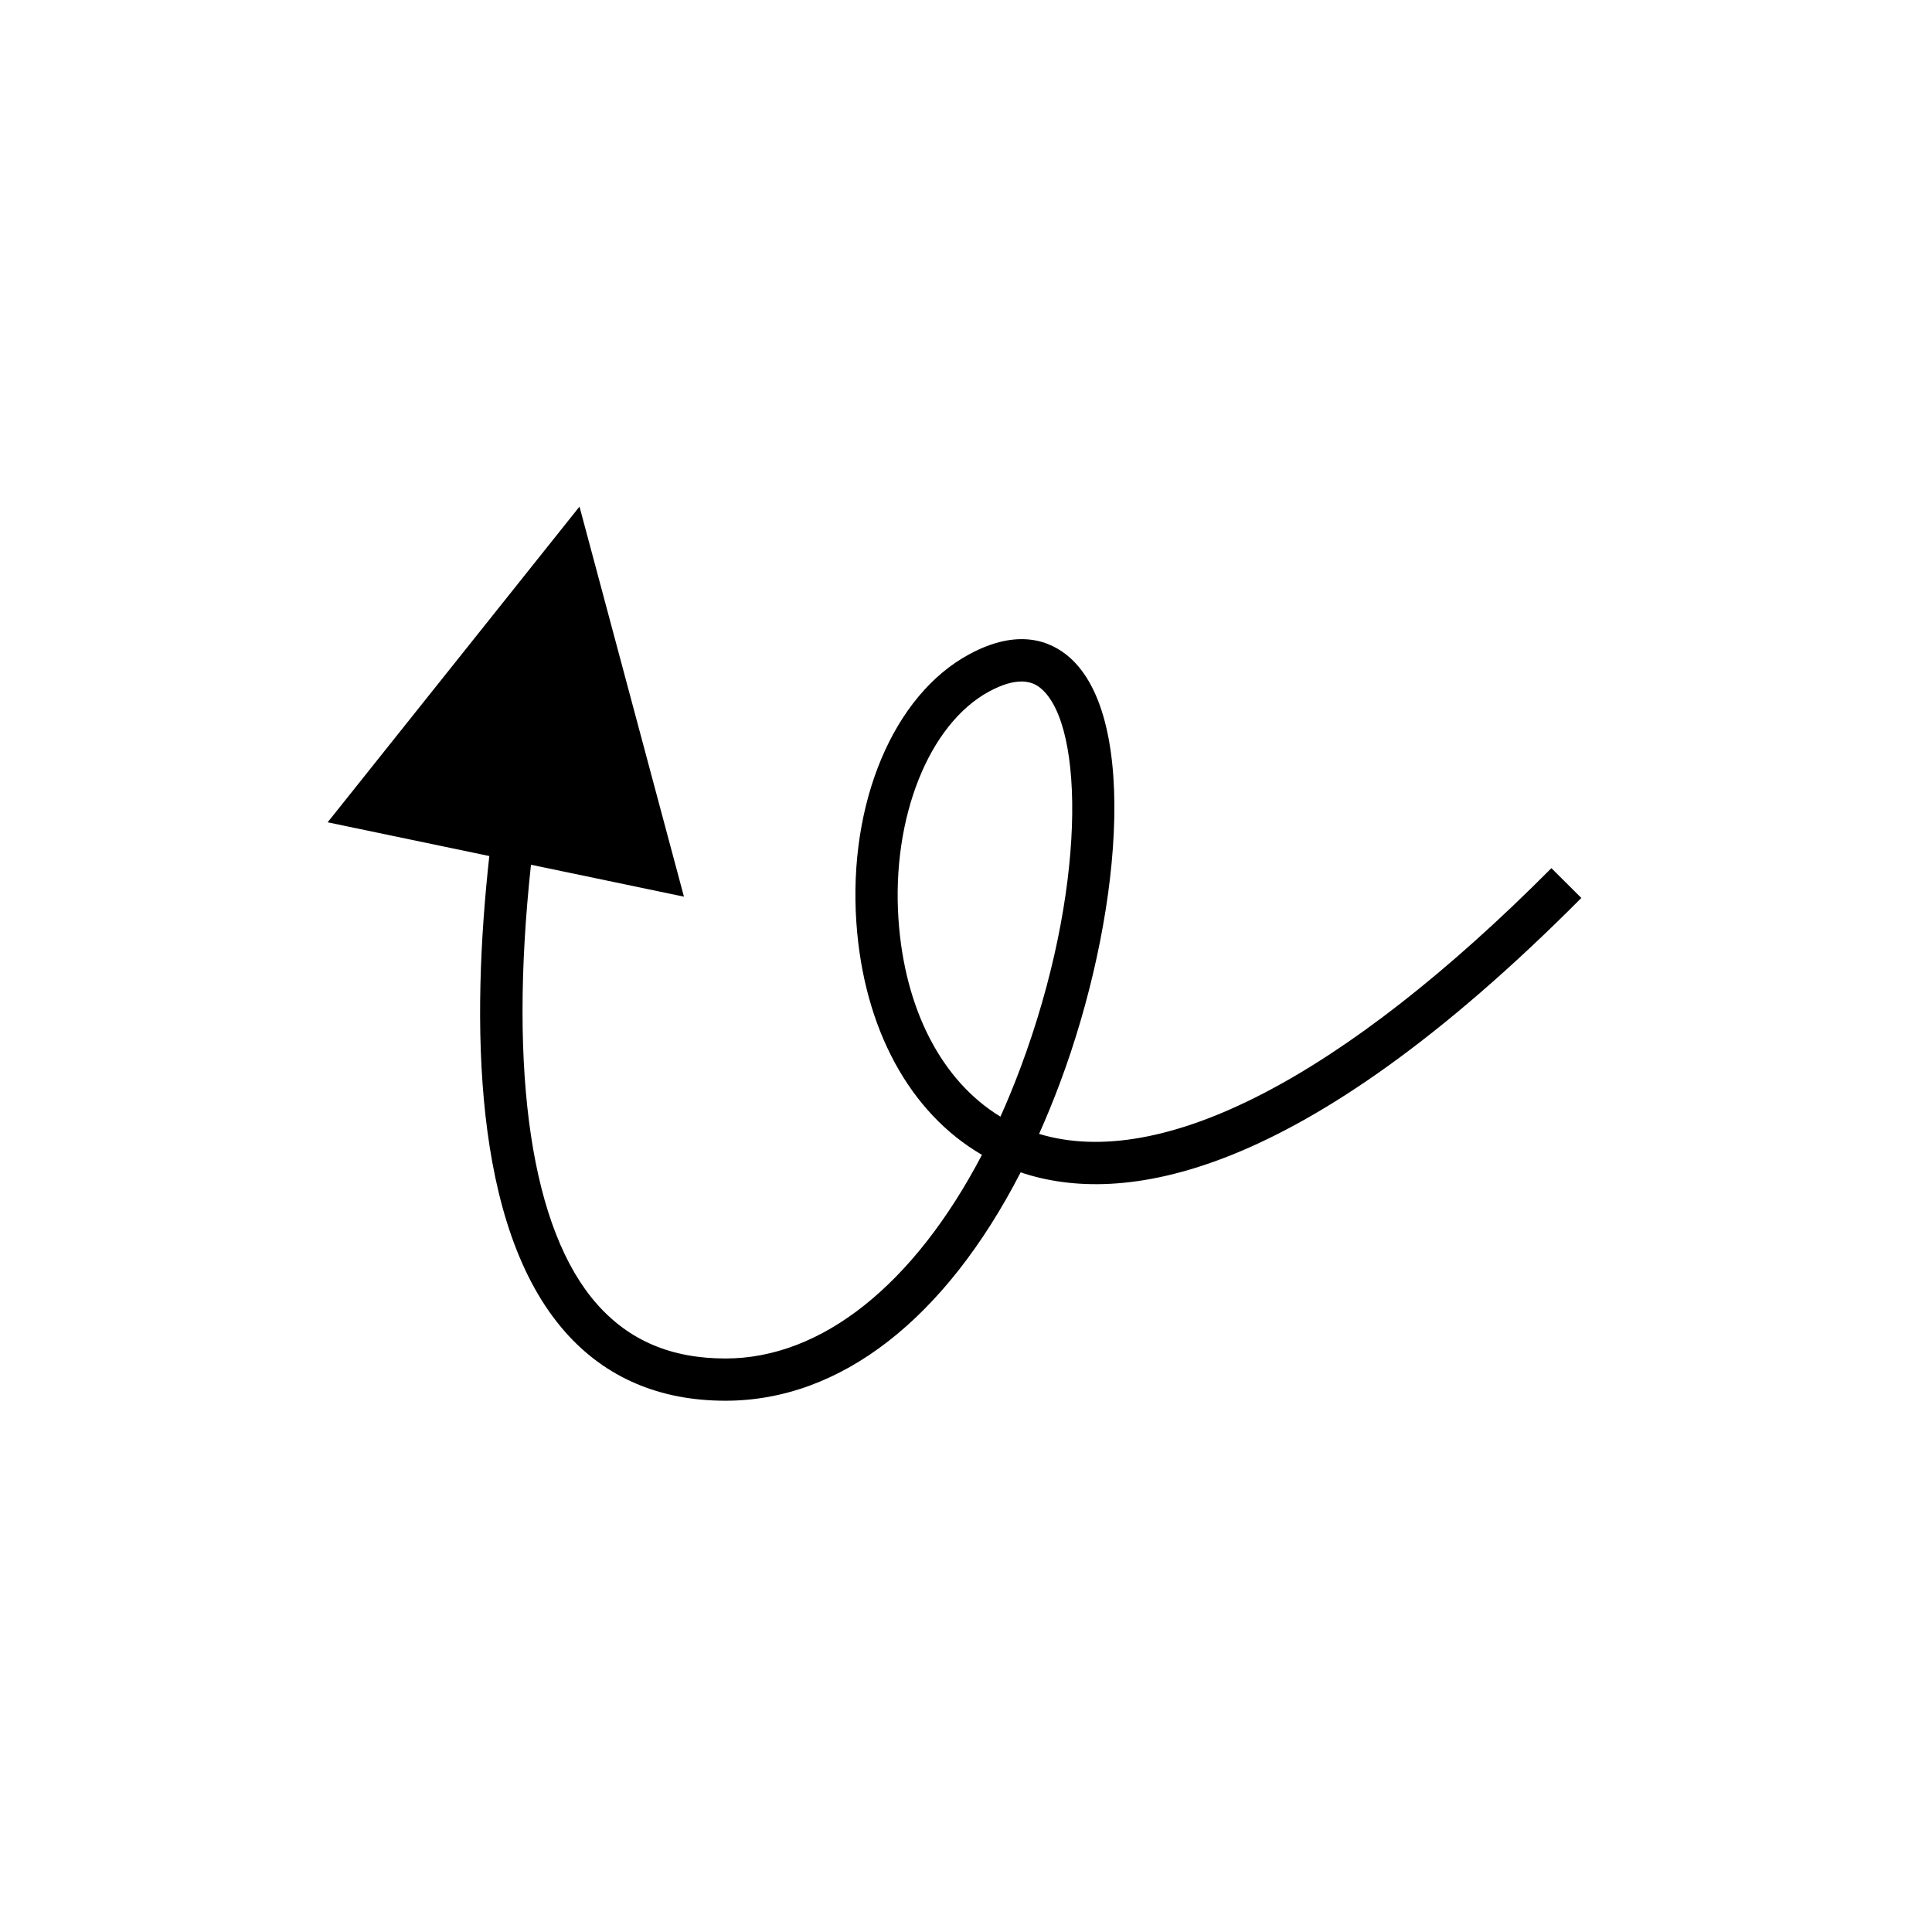 <?xml version="1.0" encoding="UTF-8"?>
<!-- The Best Svg Icon site in the world: iconSvg.co, Visit us! https://iconsvg.co -->
<svg fill="#000000" width="800px" height="800px" version="1.1" viewBox="144 144 512 512" xmlns="http://www.w3.org/2000/svg">
 <path d="m555.14 374.07c-55.133 55.43-103.2 80.285-135.77 70.426 1.918-4.293 3.75-8.758 5.488-13.395 15.988-42.652 21.305-96.562 2.527-112.94-4.883-4.254-13.441-7.836-26.523-0.777-20.086 10.836-32.105 39.418-29.914 71.121 1.945 28.141 14.176 50.438 33.277 61.539-17.887 34.203-42.34 53.969-67.945 53.969-14.332 0-25.477-4.703-34.047-14.379-17.375-19.609-23.52-60.863-17.52-116.47l40.539 8.461-27.68-103.37-66.742 83.664 42.844 8.938c-4.762 43.145-4.68 98.148 20.172 126.2 10.672 12.047 24.945 18.152 42.426 18.152 30.531 0 58.246-21.734 78.207-60.52 26.504 8.918 73.418 2.871 148.59-72.719zm-140.77 53.098c-1.656 4.418-3.406 8.672-5.242 12.758-15.449-9.395-25.359-28.266-27.016-52.195-1.863-26.969 8.031-51.848 24.059-60.5 3.672-1.98 6.449-2.625 8.535-2.625 3.039 0 4.609 1.371 5.32 1.988 11.418 9.961 11.91 53.719-5.656 100.57z"/>
</svg>